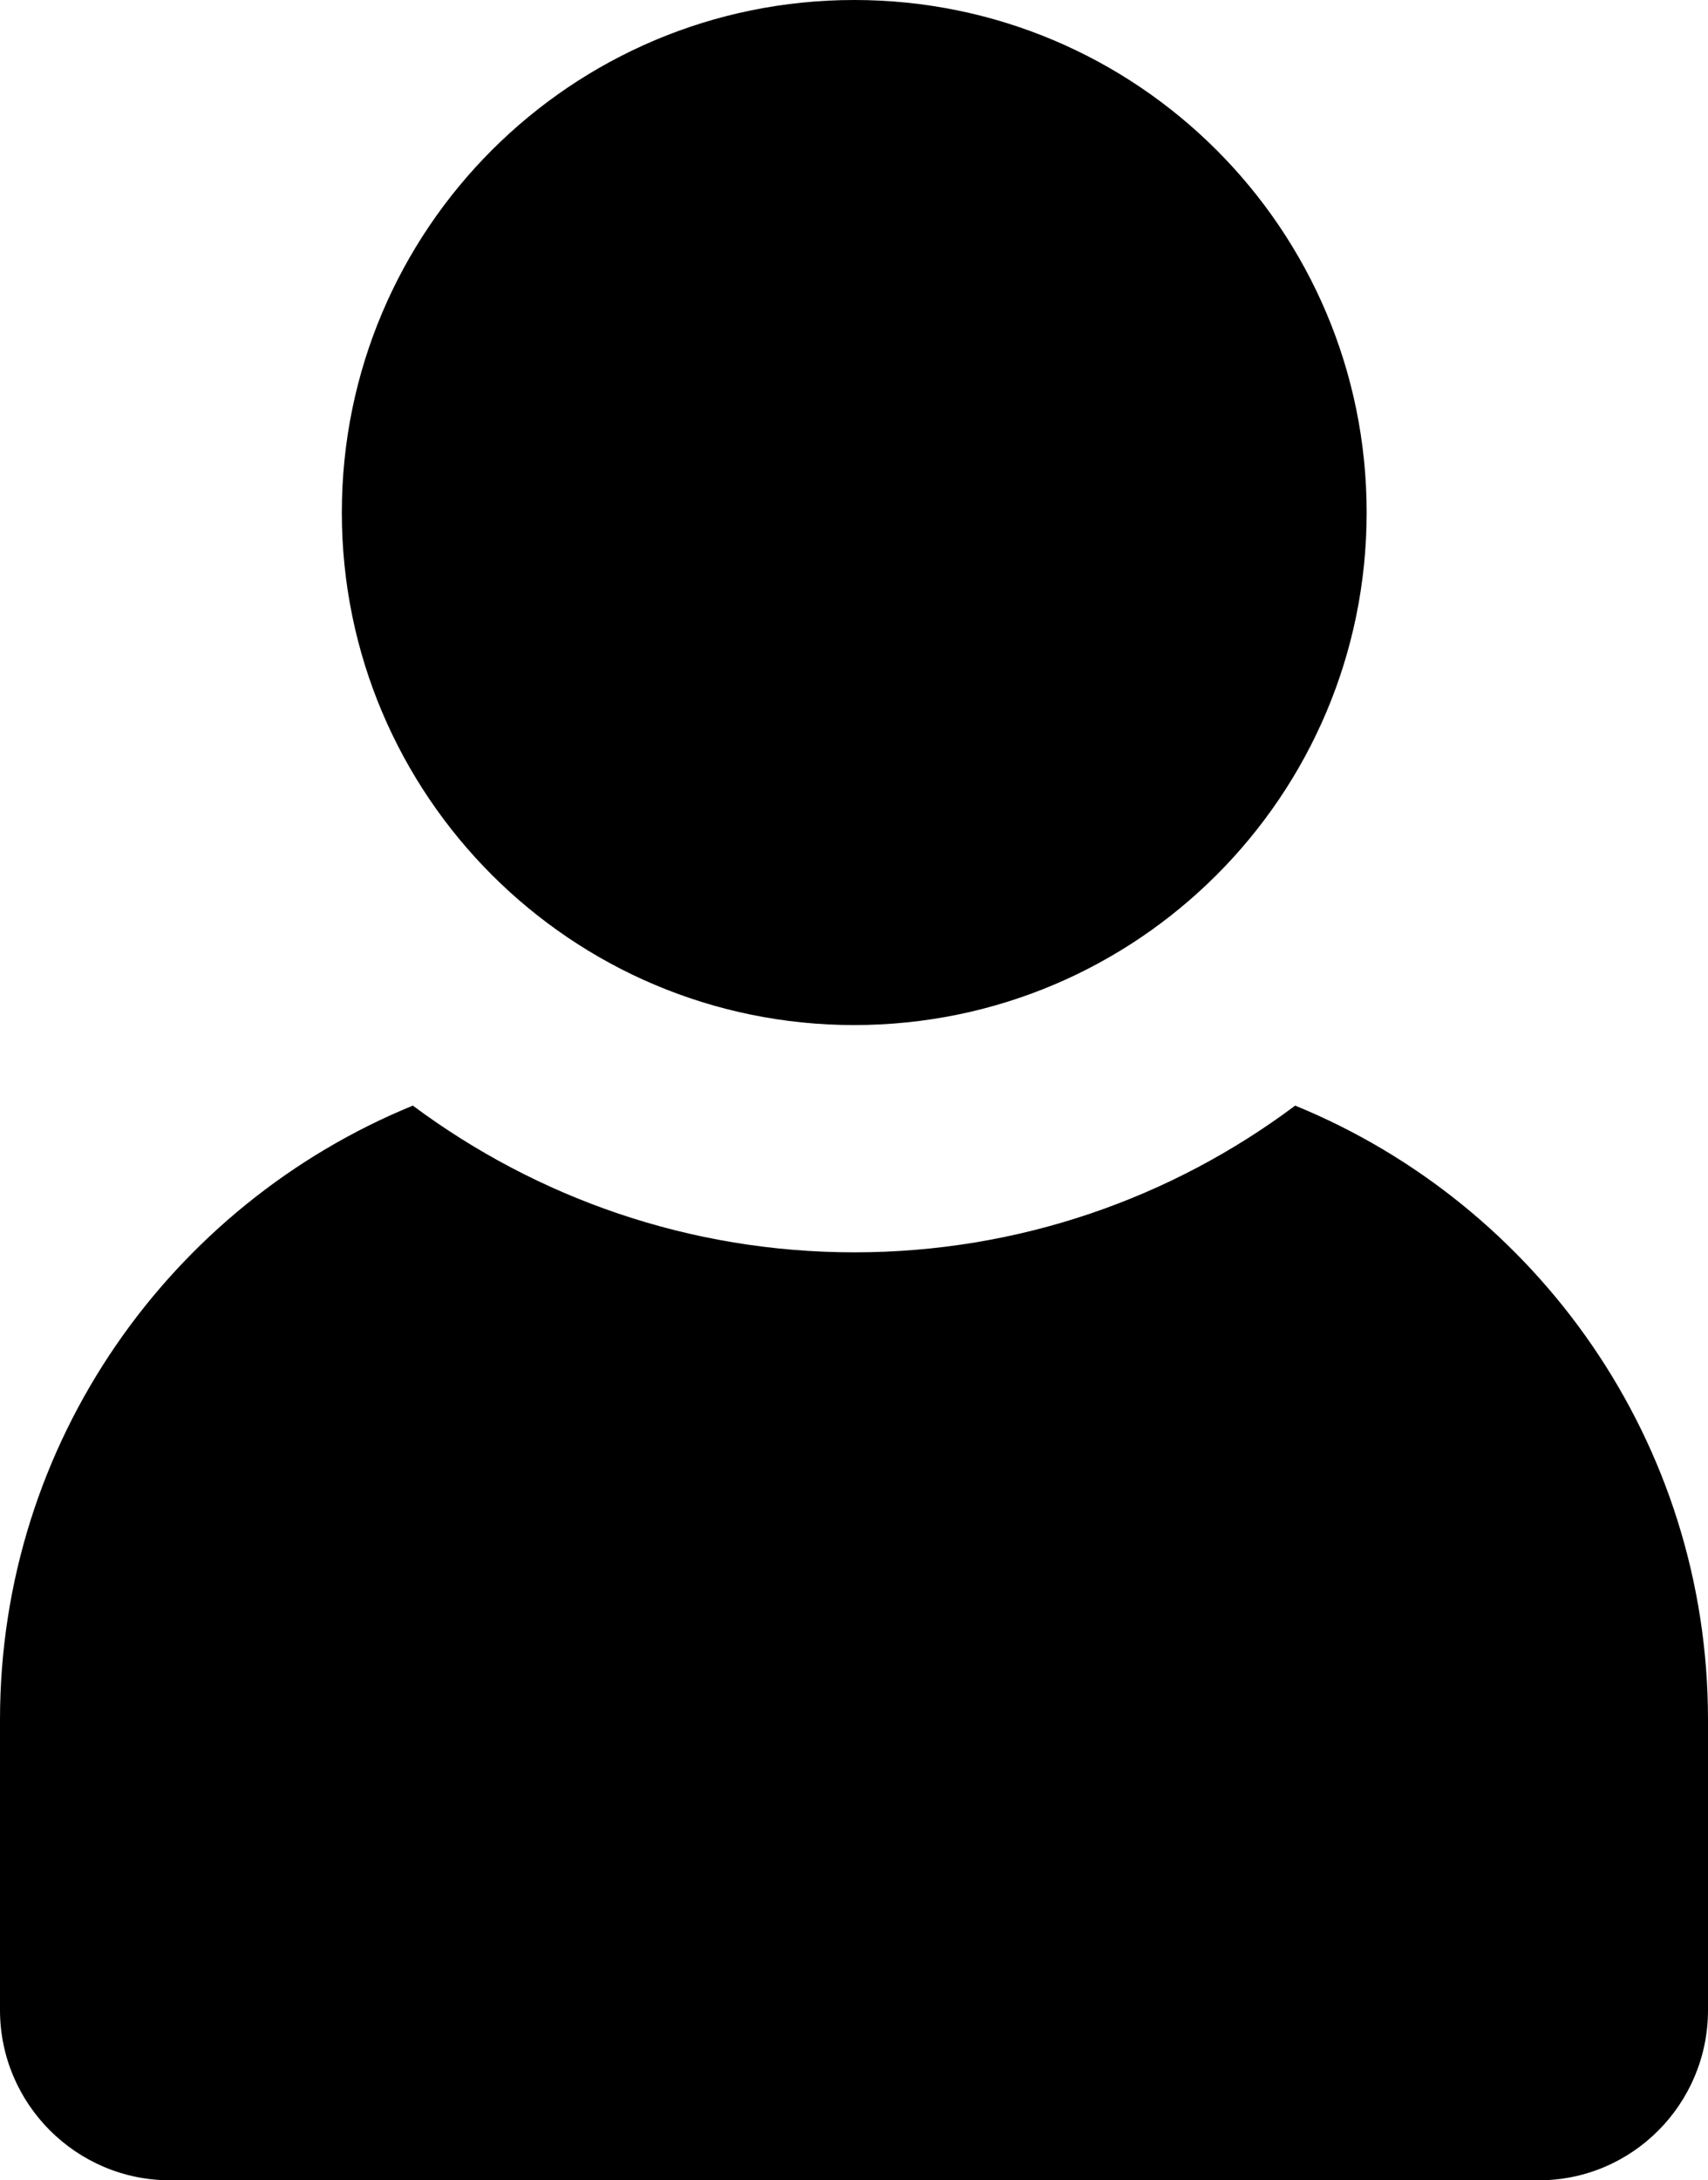 <?xml version="1.0" encoding="UTF-8"?><svg id="_レイヤー_2" xmlns="http://www.w3.org/2000/svg" viewBox="0 0 999.17 1275.12"><g id="_饑1"><path d="M757.67,646.6c-72.09,53.96-161.44,85.81-257.86,85.81s-185.77-31.84-258.31-85.81C99.96,704.54,0,843.42,0,1005.75v169.85c0,54.85,44.67,99.52,99.52,99.52h800.58c54.83,0,99.07-44.67,99.07-99.52v-169.85c0-162.33-99.95-301.21-241.5-359.15Z"/><path d="M499.73,599.49c165.58,0,299.75-134.17,299.75-299.75S665.32,0,499.73,0,199.97,134.17,199.97,299.75s134.23,299.75,299.77,299.75Z"/></g></svg>